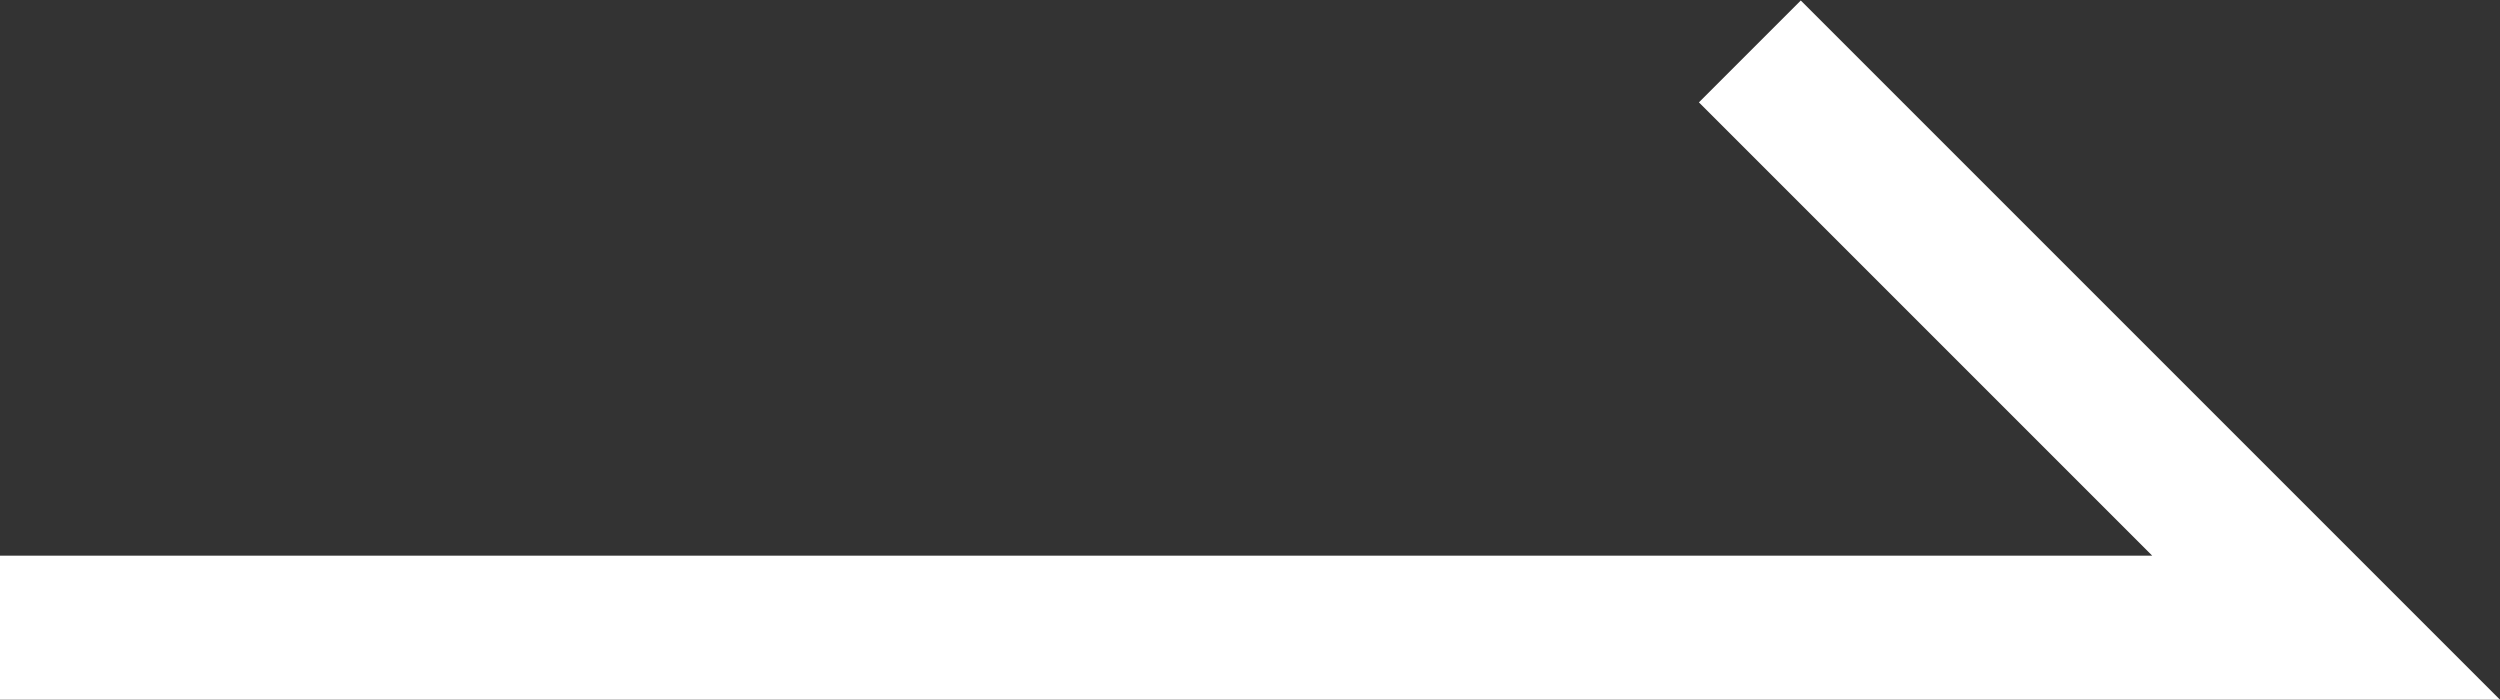 <svg xmlns="http://www.w3.org/2000/svg" width="17.353" height="4.856" viewBox="0 0 17.353 4.856">
  <rect x="0" y="0" width="17.353" height="4.856" fill="#333333" stroke="none"/>
  <path id="パス_197217" data-name="パス 197217" d="M-10045.916-13214.075h16.146l-4-4" transform="translate(10045.916 13218.432)" fill="none" stroke="#fff" stroke-width="1"/>
</svg>
